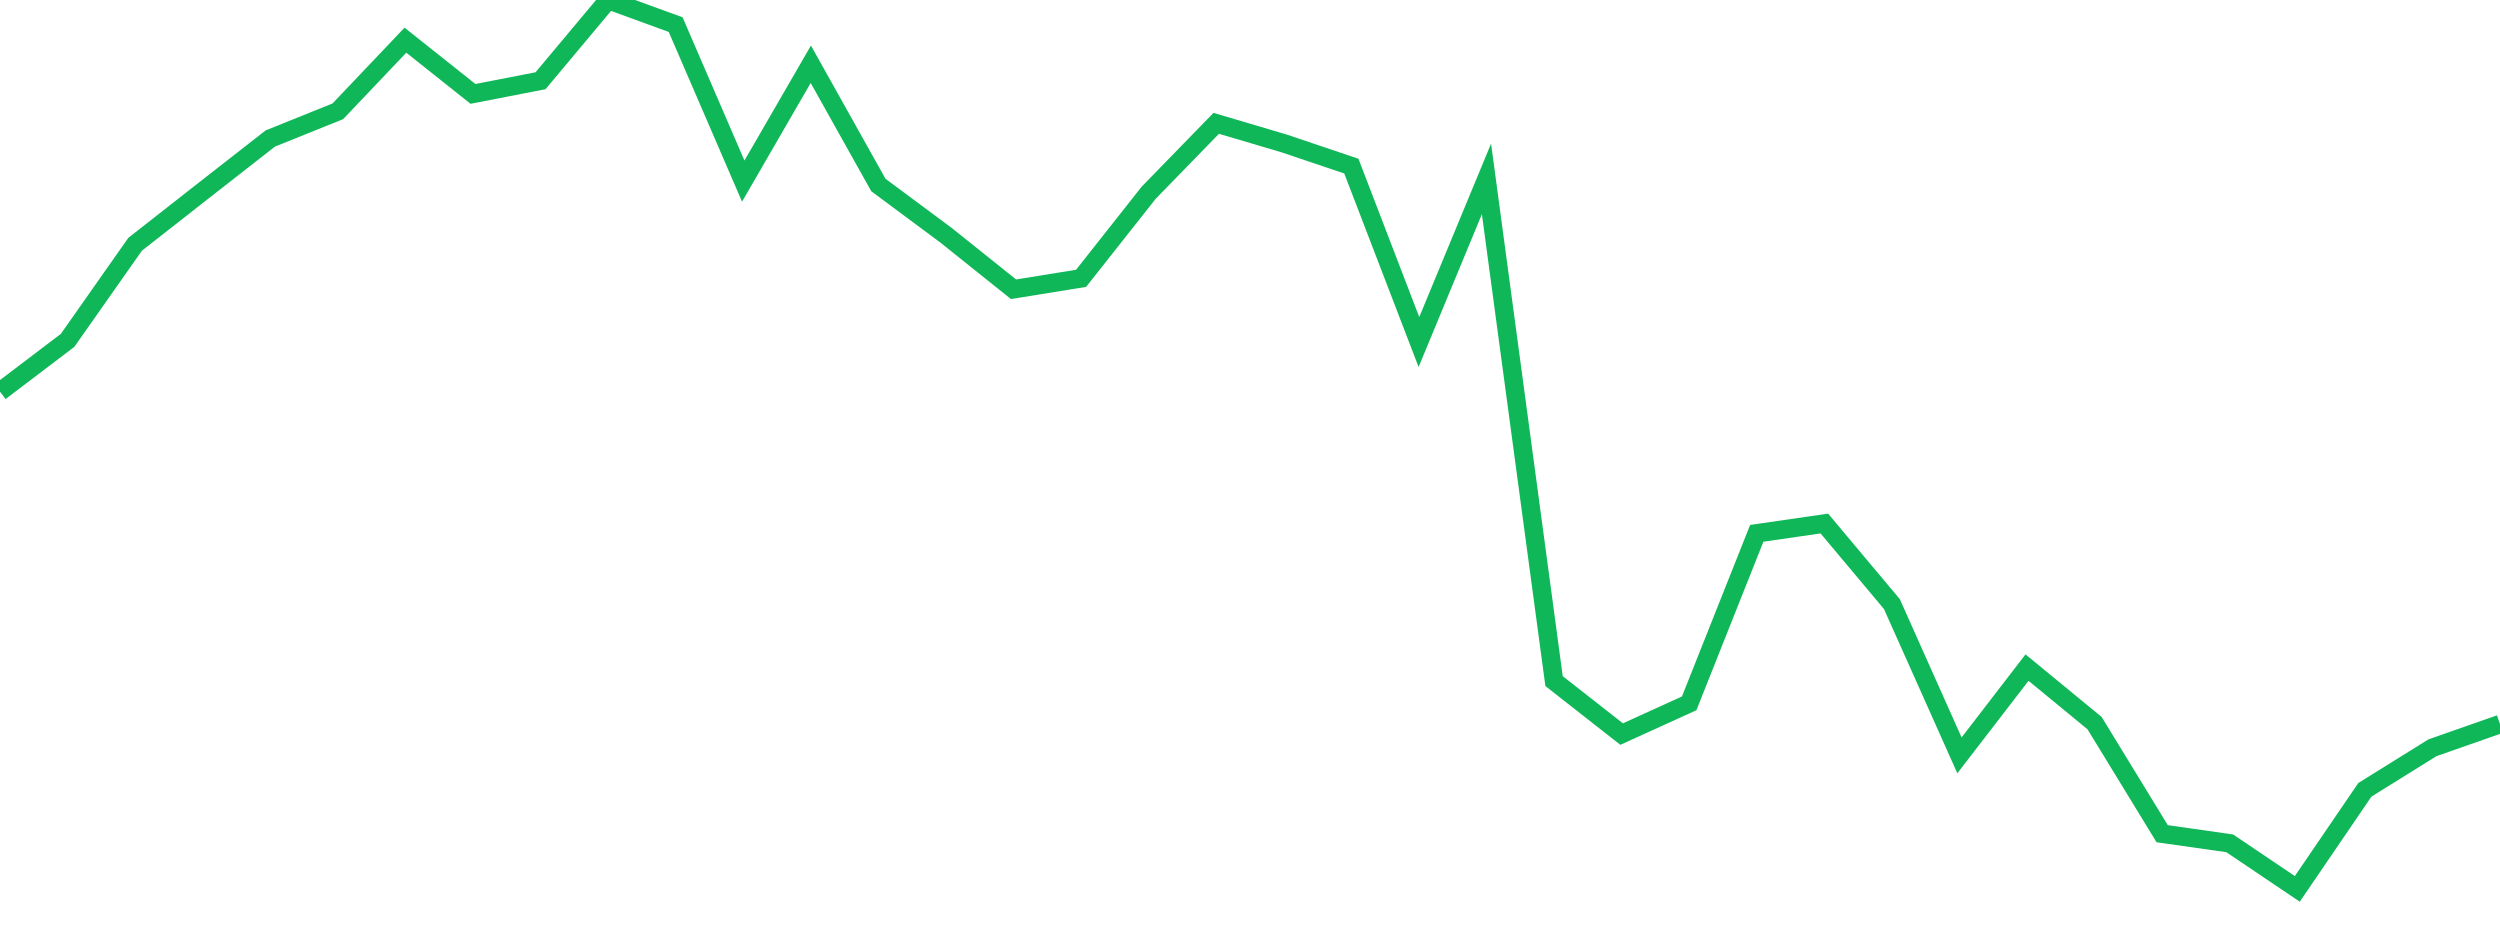 <?xml version="1.0" standalone="no"?>
<!DOCTYPE svg PUBLIC "-//W3C//DTD SVG 1.1//EN" "http://www.w3.org/Graphics/SVG/1.1/DTD/svg11.dtd">
<svg width="135" height="50" viewBox="0 0 135 50" preserveAspectRatio="none" class="sparkline" xmlns="http://www.w3.org/2000/svg"
xmlns:xlink="http://www.w3.org/1999/xlink"><path  class="sparkline--line" d="M 0 21.15 L 0 21.15 L 3.649 18.38 L 7.297 13.19 L 10.946 10.33 L 14.595 7.48 L 18.243 6.01 L 21.892 2.17 L 25.541 5.07 L 29.189 4.36 L 32.838 0 L 36.486 1.33 L 40.135 9.78 L 43.784 3.47 L 47.432 9.99 L 51.081 12.7 L 54.73 15.62 L 58.378 15.03 L 62.027 10.41 L 65.676 6.66 L 69.324 7.74 L 72.973 8.97 L 76.622 18.47 L 80.27 9.66 L 83.919 36.78 L 87.568 39.64 L 91.216 37.98 L 94.865 28.8 L 98.514 28.27 L 102.162 32.62 L 105.811 40.79 L 109.459 36.05 L 113.108 39.05 L 116.757 45.02 L 120.405 45.54 L 124.054 48 L 127.703 42.65 L 131.351 40.38 L 135 39.1" fill="none" stroke-width="1" stroke="#10b759"></path></svg>